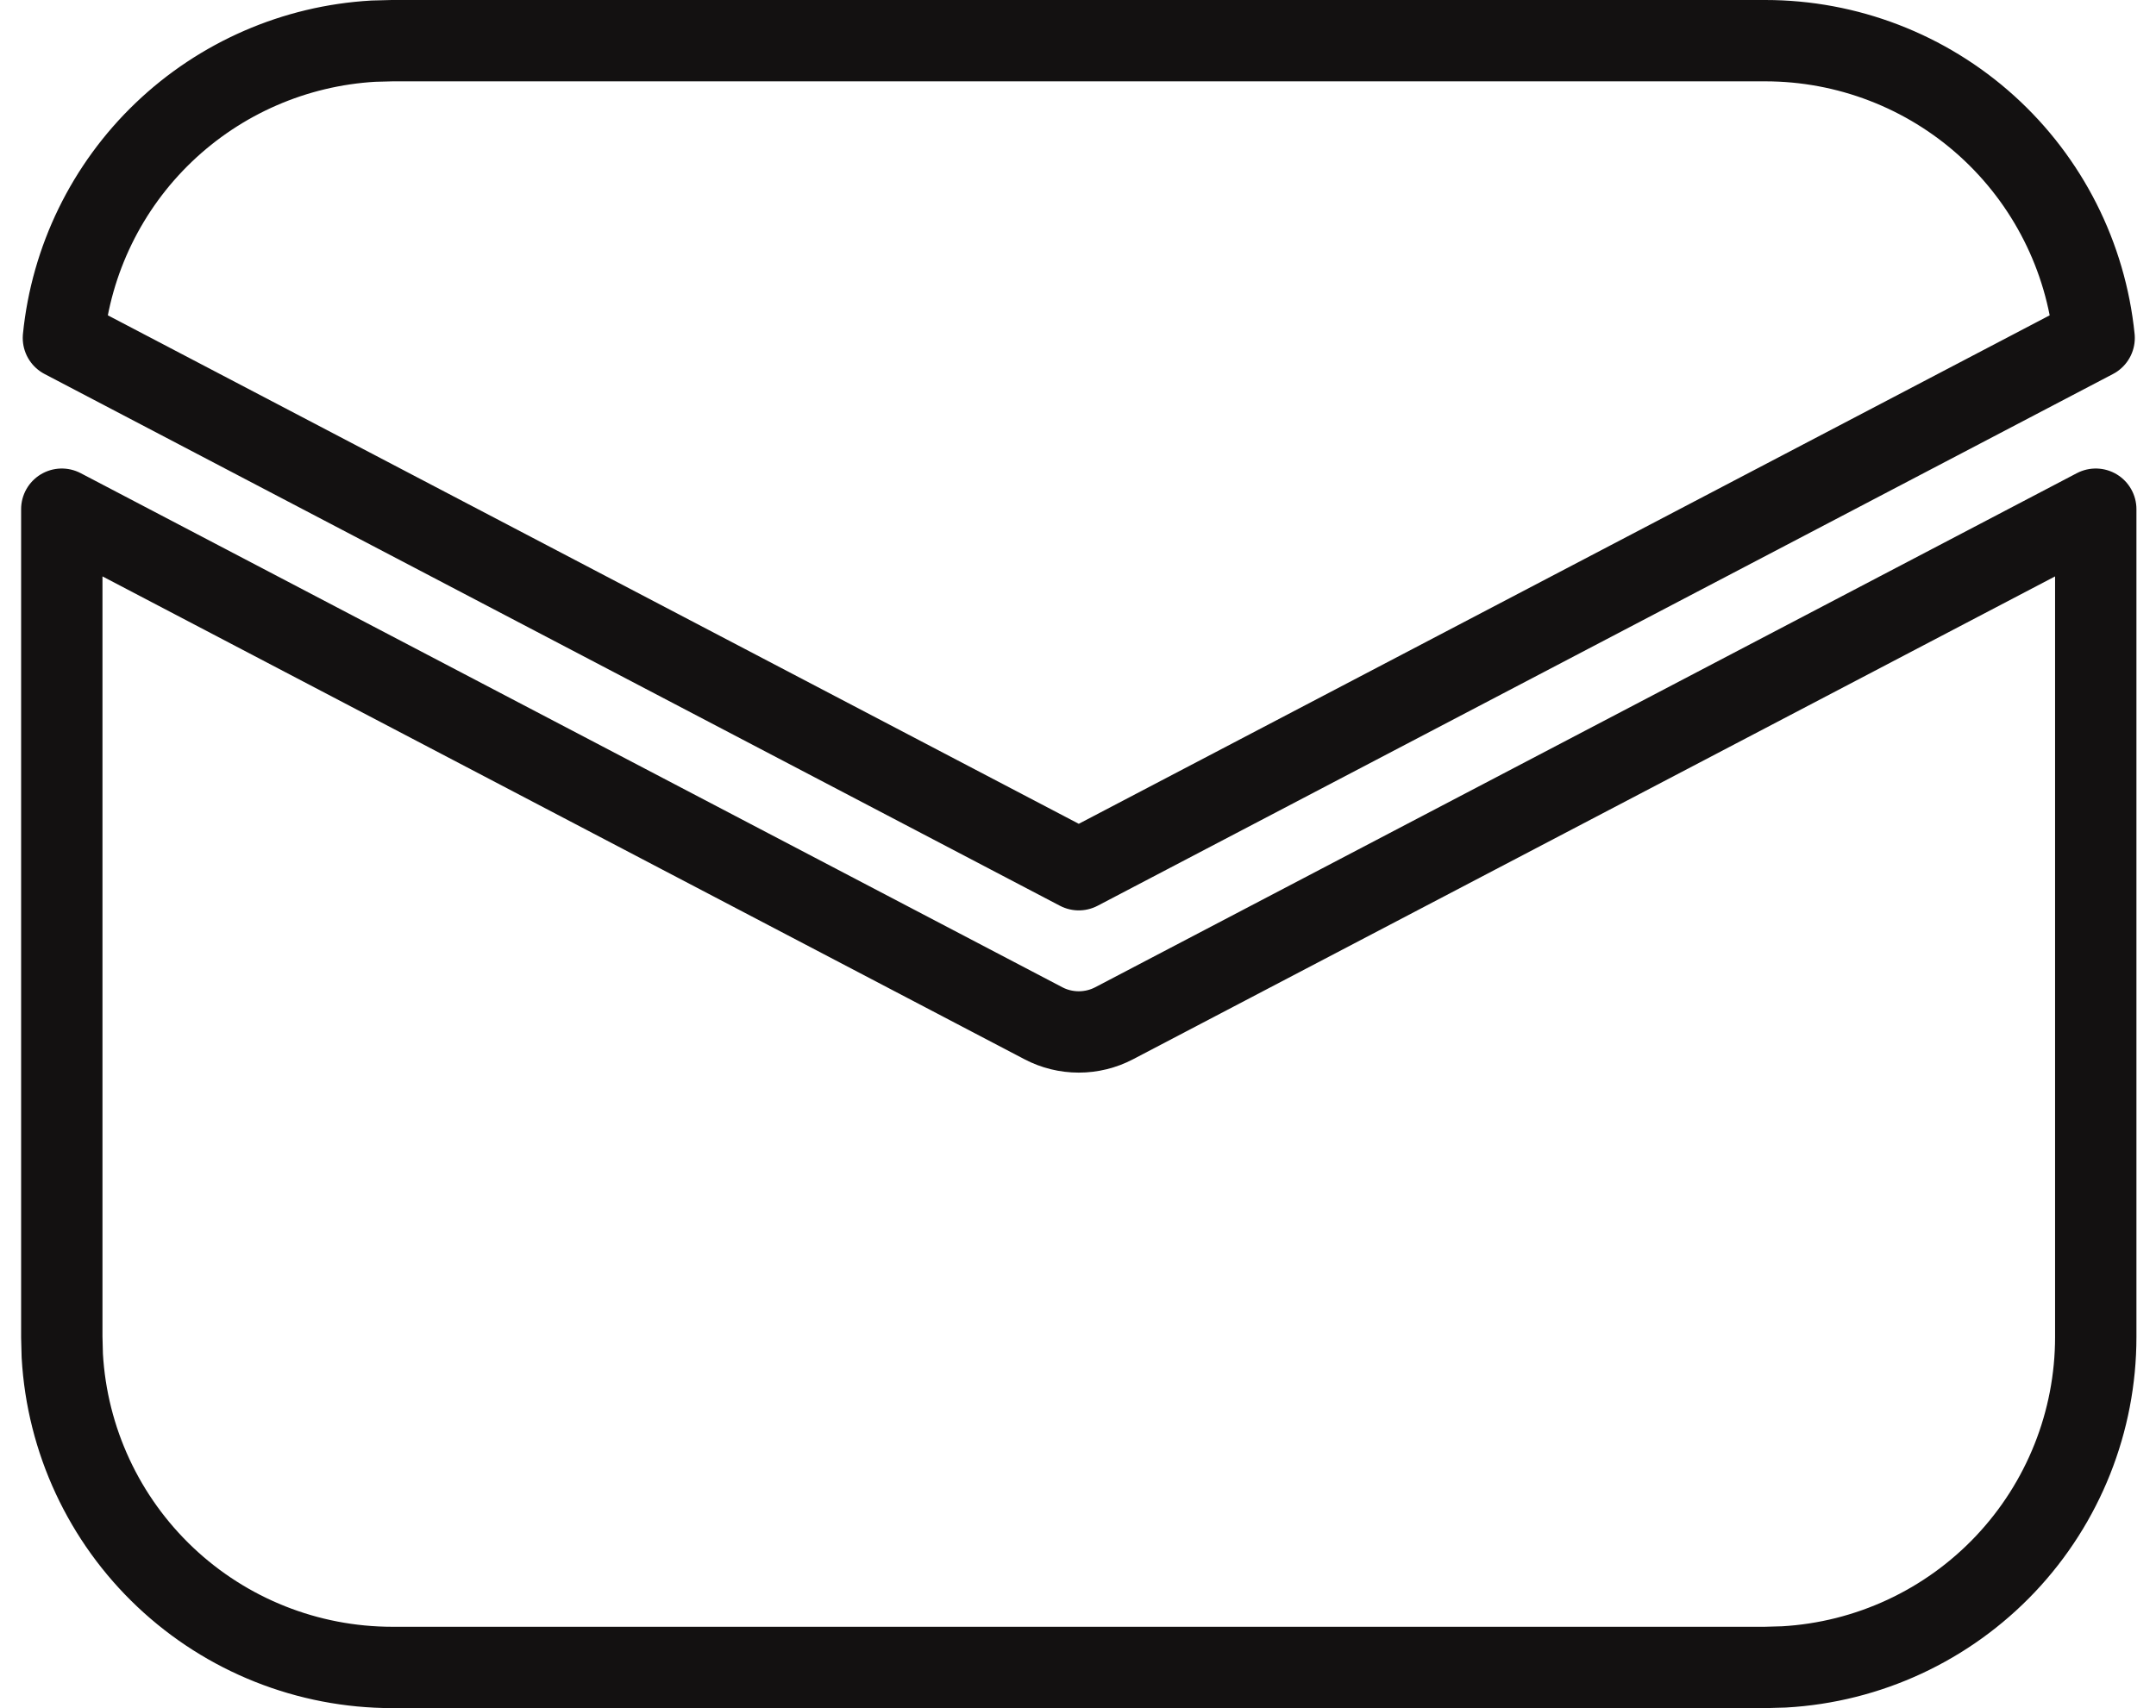 <svg width="53" height="42" viewBox="0 0 53 42" fill="none" xmlns="http://www.w3.org/2000/svg">
<path d="M9.644 1H43.394C45.407 1 47.35 1.747 48.844 3.098C50.337 4.449 51.276 6.306 51.479 8.31L26.519 21.385L1.559 8.31C1.752 6.386 2.626 4.594 4.023 3.256C5.42 1.919 7.248 1.123 9.179 1.012L9.644 1ZM9.644 1H43.394H9.644ZM51.519 12.52V32.875C51.519 34.95 50.725 36.947 49.299 38.456C47.874 39.964 45.926 40.87 43.854 40.987L43.394 41H9.644C7.568 41 5.571 40.206 4.063 38.781C2.554 37.355 1.649 35.407 1.531 33.335L1.519 32.875V12.52L25.649 25.16C25.917 25.301 26.215 25.374 26.519 25.374C26.822 25.374 27.12 25.301 27.389 25.16L51.519 12.52Z" stroke="#131111" stroke-width="2" stroke-linejoin="round"/>
</svg>
